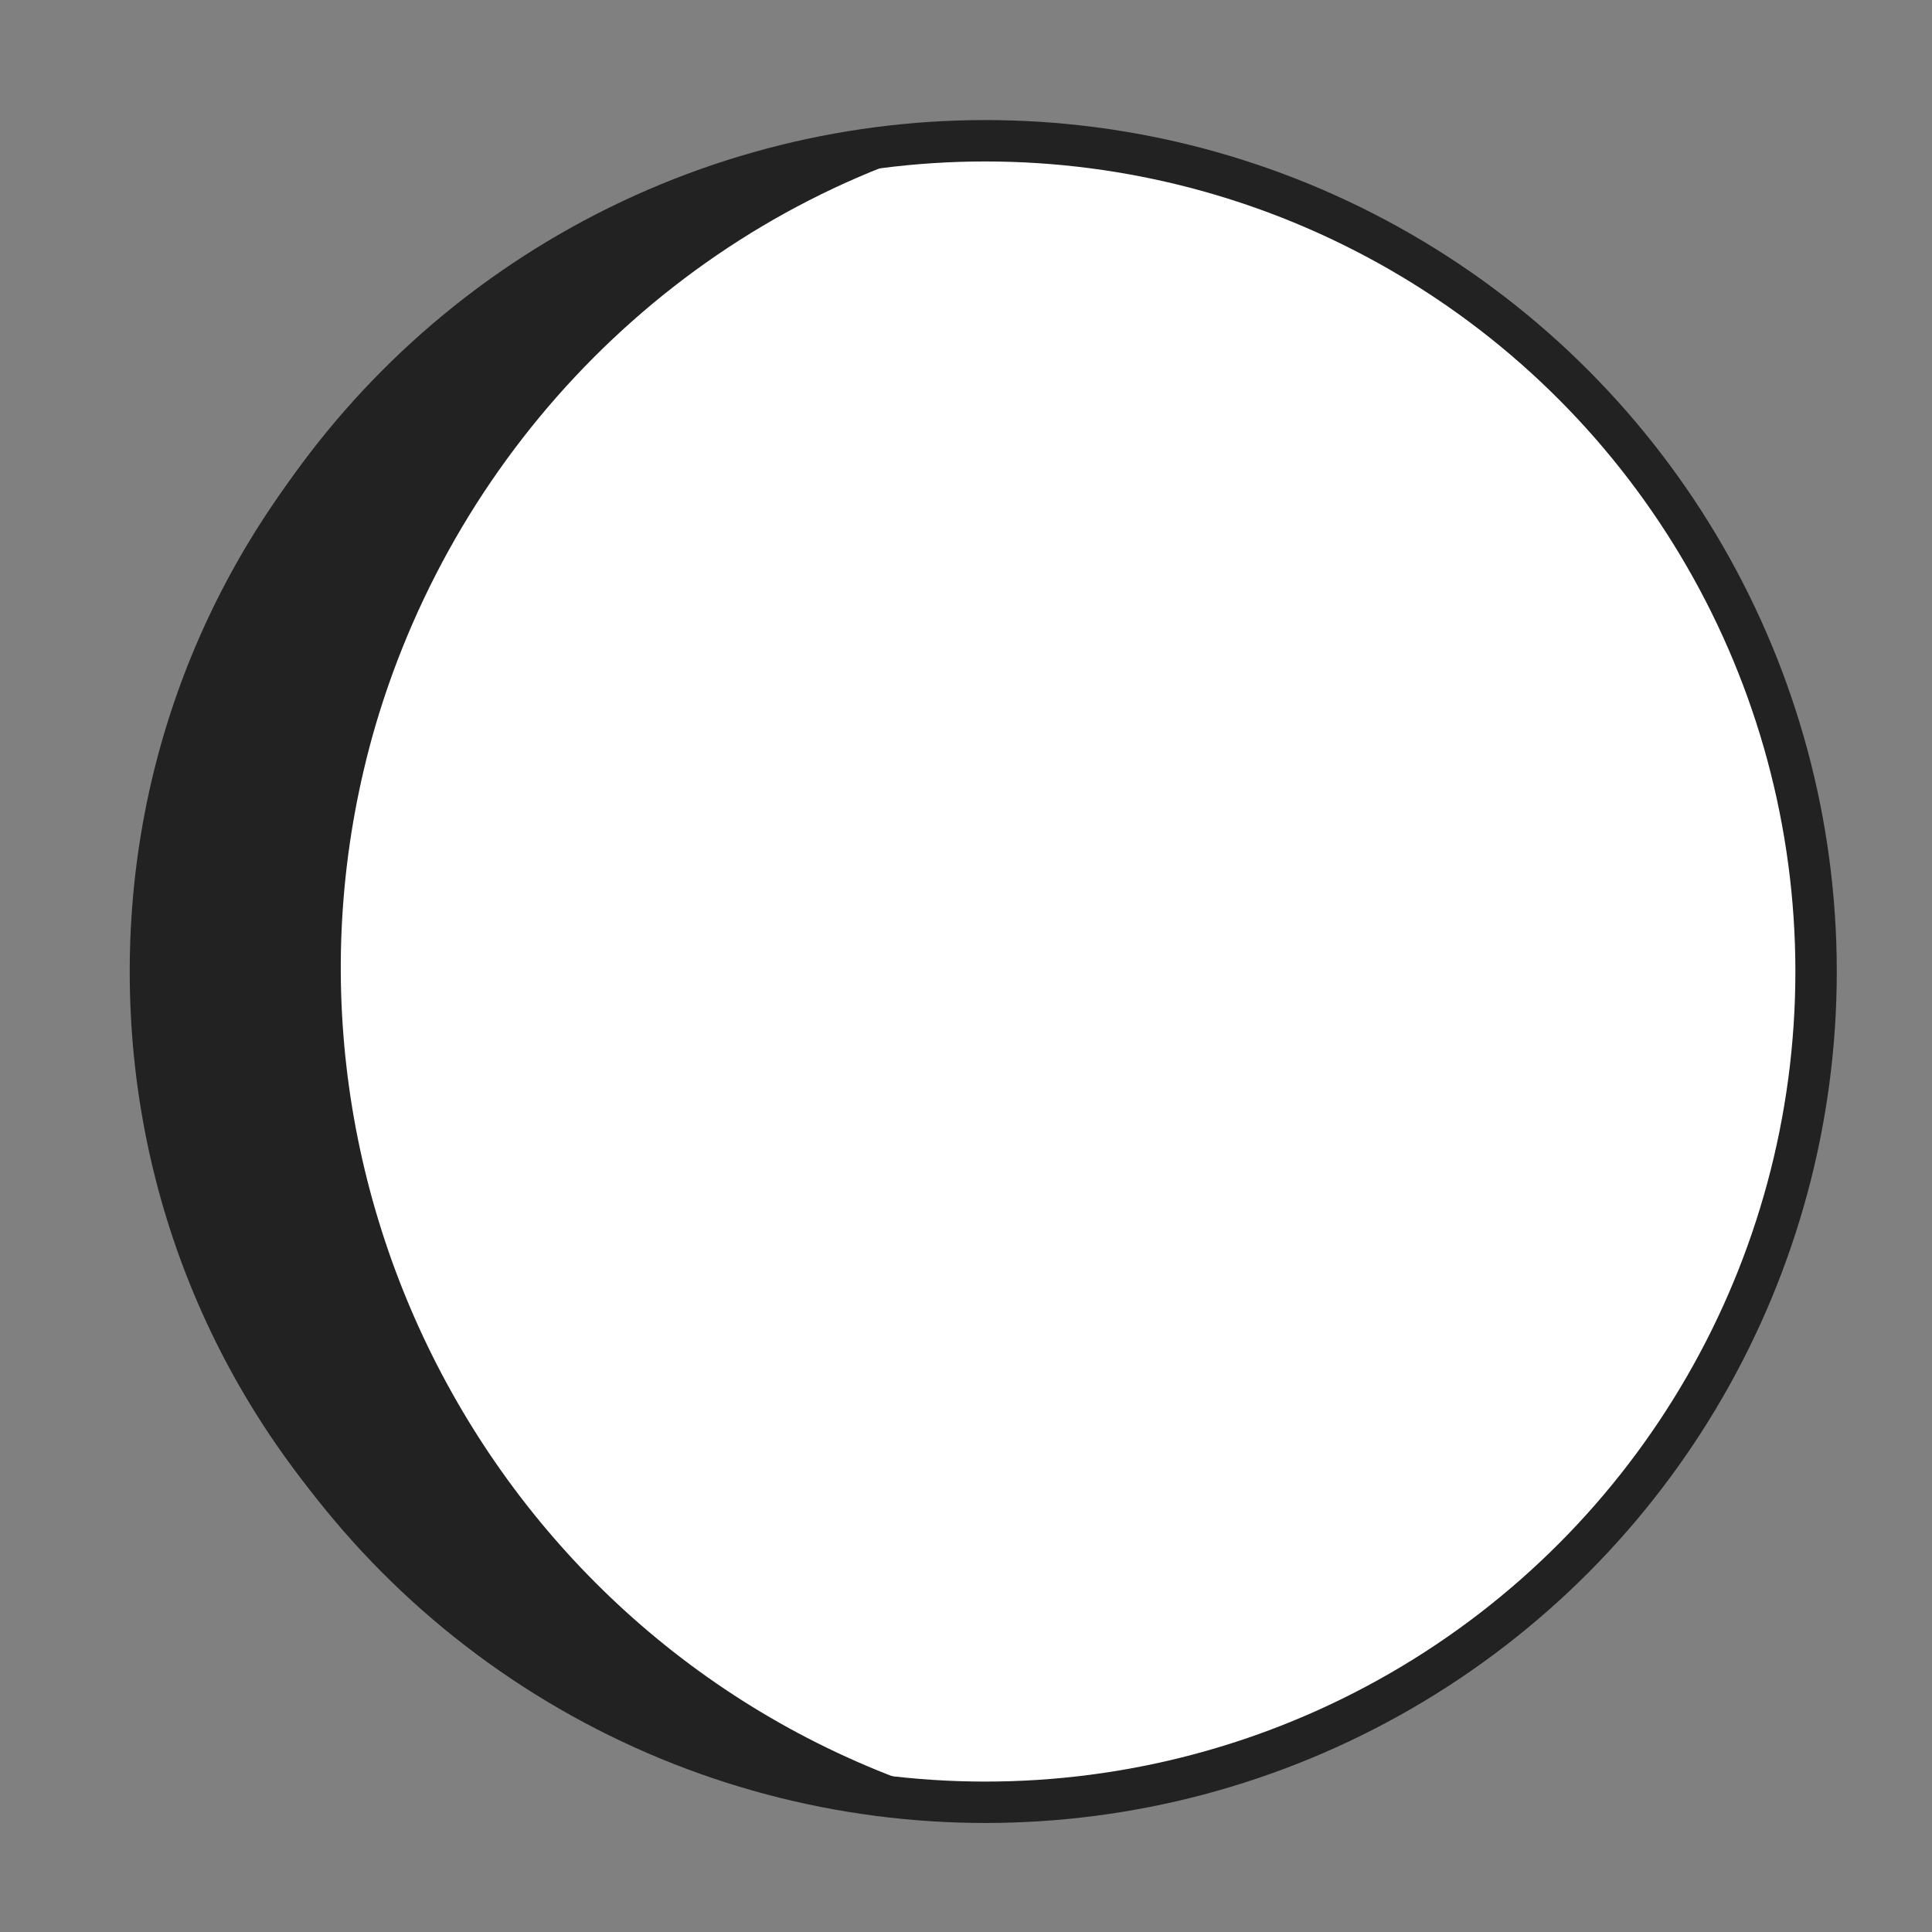 <?xml version="1.0" encoding="utf-8"?>
<!-- Generator: Adobe Illustrator 18.1.1, SVG Export Plug-In . SVG Version: 6.00 Build 0)  -->
<svg version="1.1" id="Layer_1" xmlns="http://www.w3.org/2000/svg" xmlns:xlink="http://www.w3.org/1999/xlink" x="0px" y="0px" width="70px" height="70px"
	 viewBox="-184 112 70 70" enable-background="new -184 112 70 70" xml:space="preserve">
<rect x="-184" y="112" width="70" height="70" fill="#808080" stroke="none"/>
<desc  style="-webkit-tap-highlight-color: rgba(0, 0, 0, 0);">Created with Raphaël 2.1.2</desc>
<circle fill="#FFFFFF" stroke="#222" stroke-width="1.5" cx="-148.3" cy="147.2" r="30.1"/>
<g>
	<path fill="none" d="M-170.4,138.3c-4.8,16.5,4.6,34,21.2,38.9v-60.1C-159.4,120-167.4,128.1-170.4,138.3z"/>
	<path fill="#222" d="M-170.4,138.3c3-10.2,11-18.3,21.2-21.2c-16.6,0-30.1,13.4-30.1,30.1s13.4,30.1,30.1,30.1v-0.1
		C-165.8,172.3-175.2,154.8-170.4,138.3z"/>
</g>
</svg>
